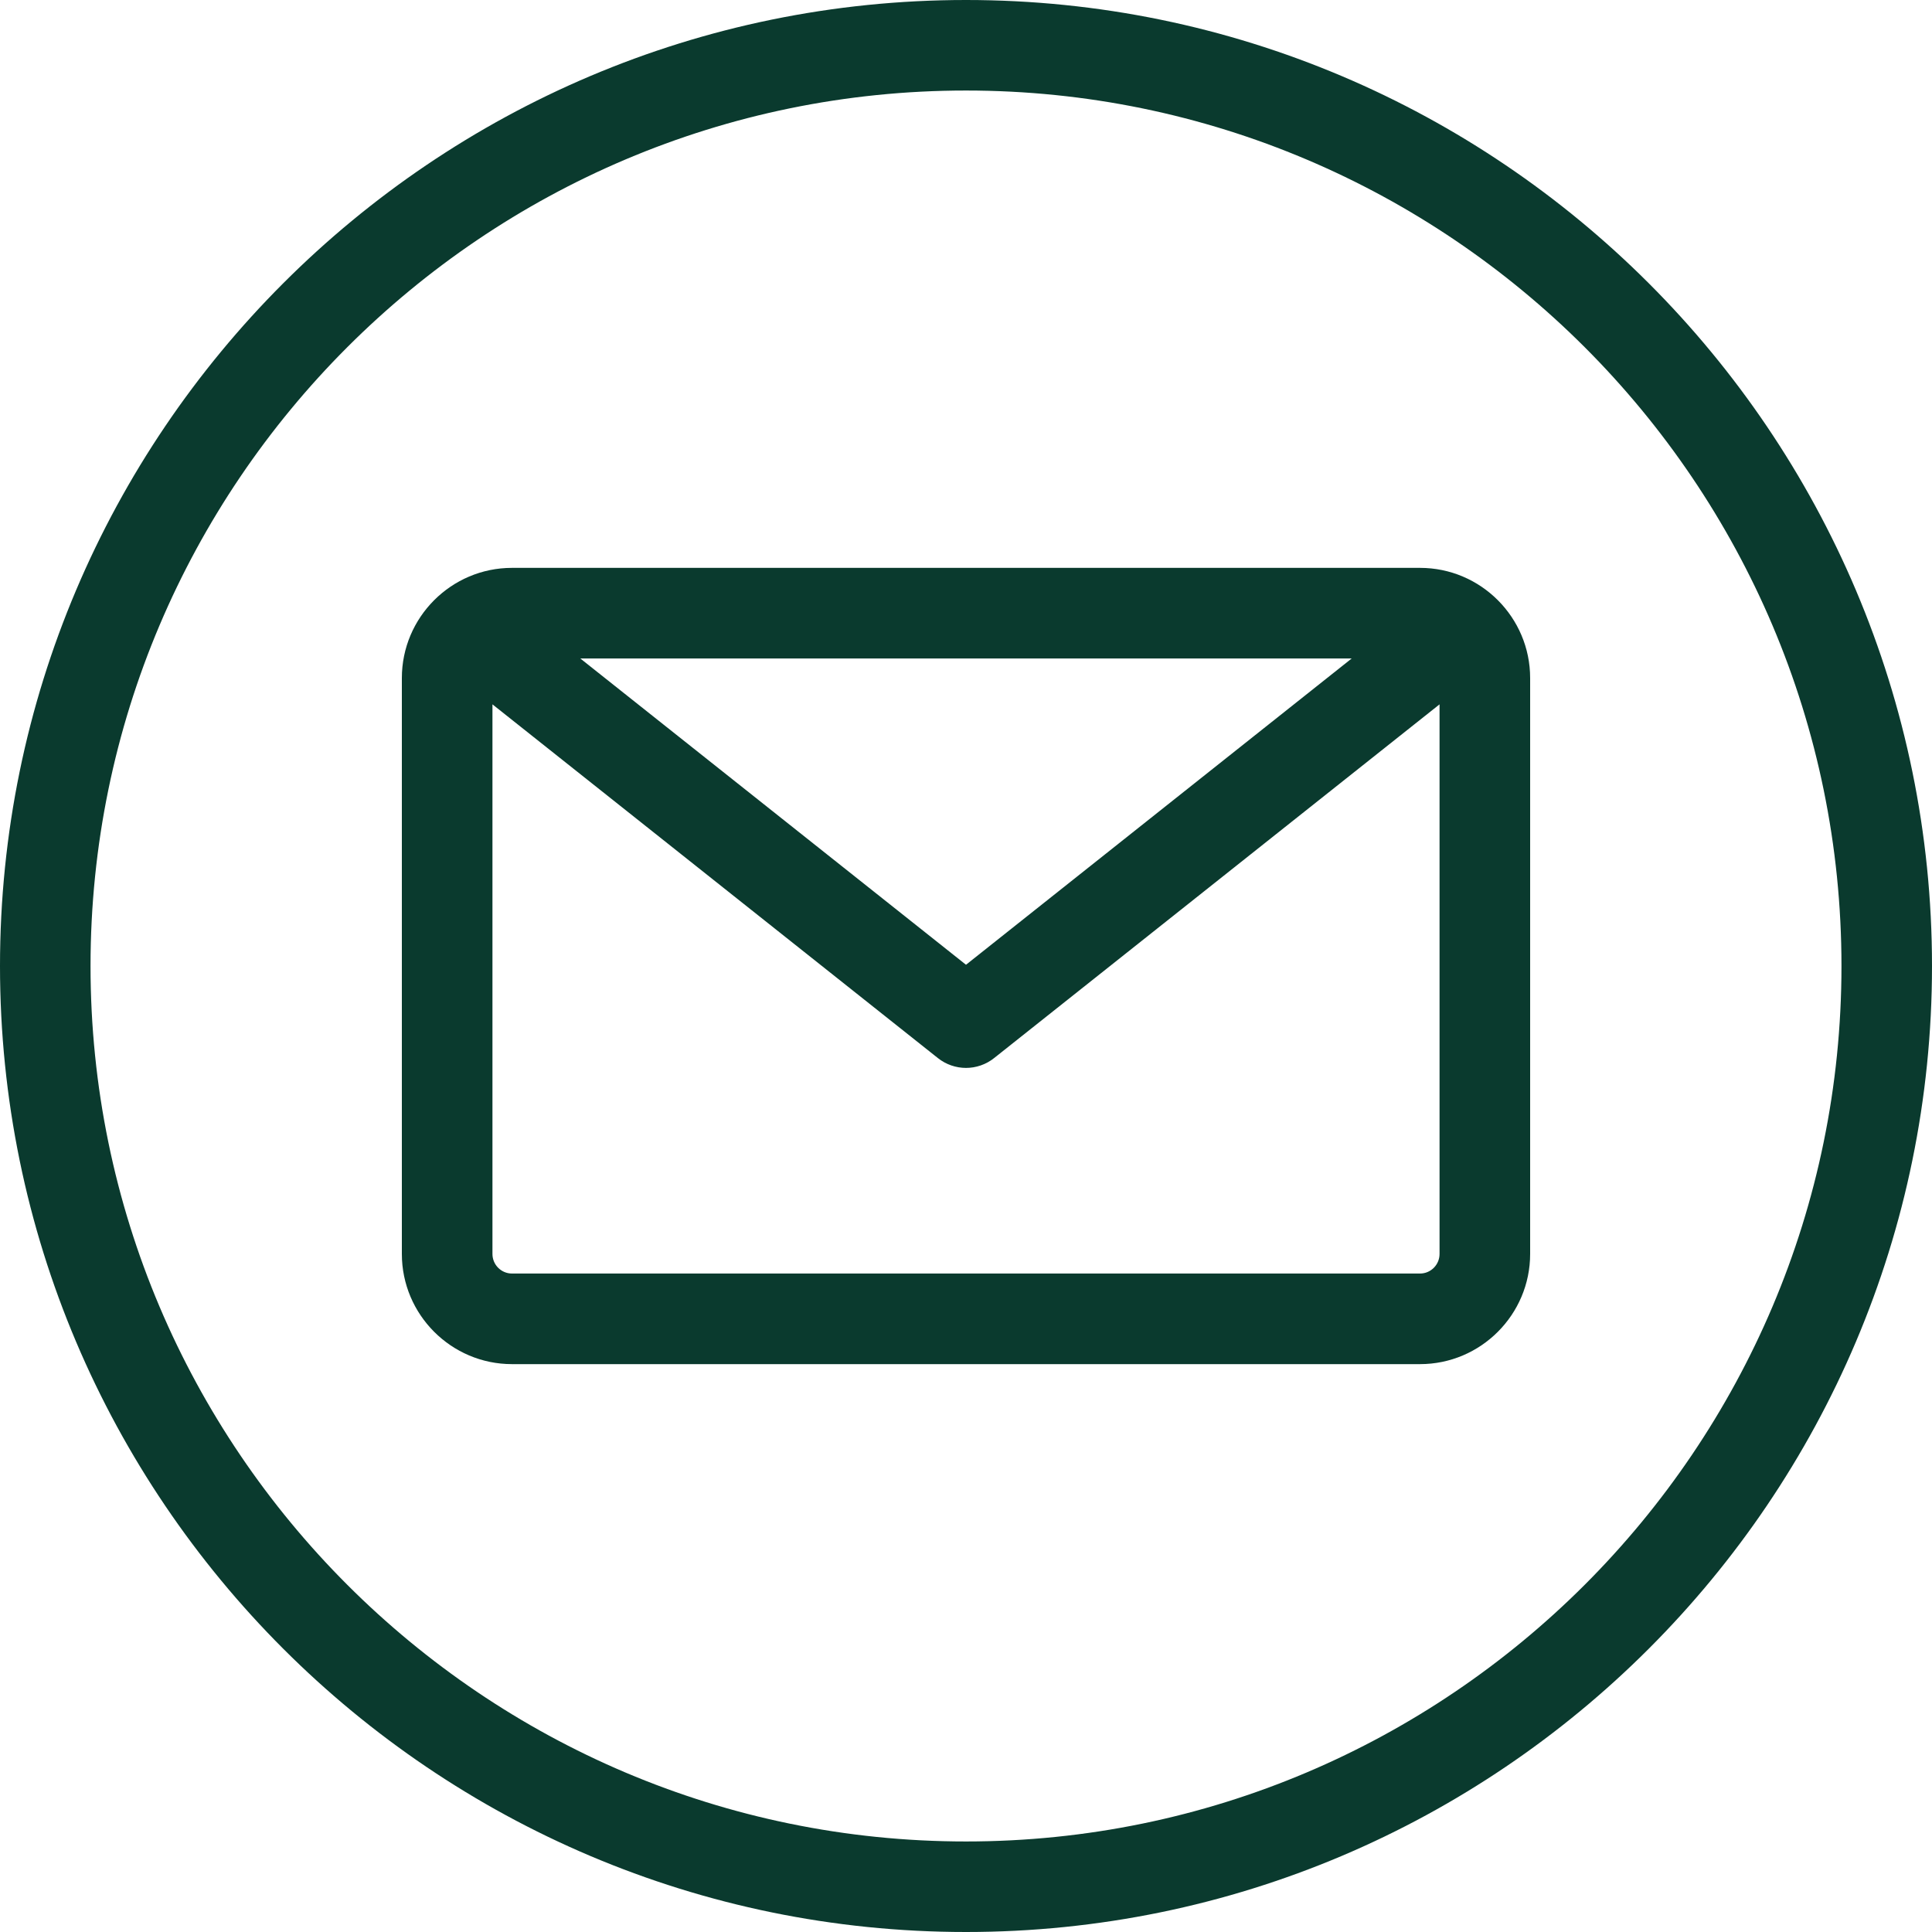 <svg width="28" height="28" viewBox="0 0 28 28" fill="none" xmlns="http://www.w3.org/2000/svg">
<path d="M14 0C6.28 0 0 6.28 0 14C0 21.72 6.28 28 14 28C21.72 28 28 21.72 28 14C28 6.28 21.72 0 14 0ZM14 26.688C7.004 26.688 1.312 20.996 1.312 14C1.312 7.004 7.004 1.312 14 1.312C20.996 1.312 26.688 7.004 26.688 14C26.688 20.996 20.996 26.688 14 26.688ZM20.58 8.23H7.42C6.54 8.23 5.824 8.947 5.824 9.827V18.173C5.824 19.053 6.54 19.77 7.42 19.77H20.58C21.46 19.77 22.176 19.053 22.176 18.173V9.827C22.176 8.947 21.46 8.23 20.58 8.23ZM19.59 9.543L14 13.982L8.41 9.543H19.59ZM20.58 18.457H7.42C7.264 18.457 7.137 18.33 7.137 18.173V10.208L13.592 15.334C13.711 15.429 13.856 15.477 14 15.477C14.144 15.477 14.289 15.429 14.408 15.334L20.863 10.208V18.173C20.863 18.33 20.736 18.457 20.58 18.457Z" fill="#0A3A2E"/>
</svg>
